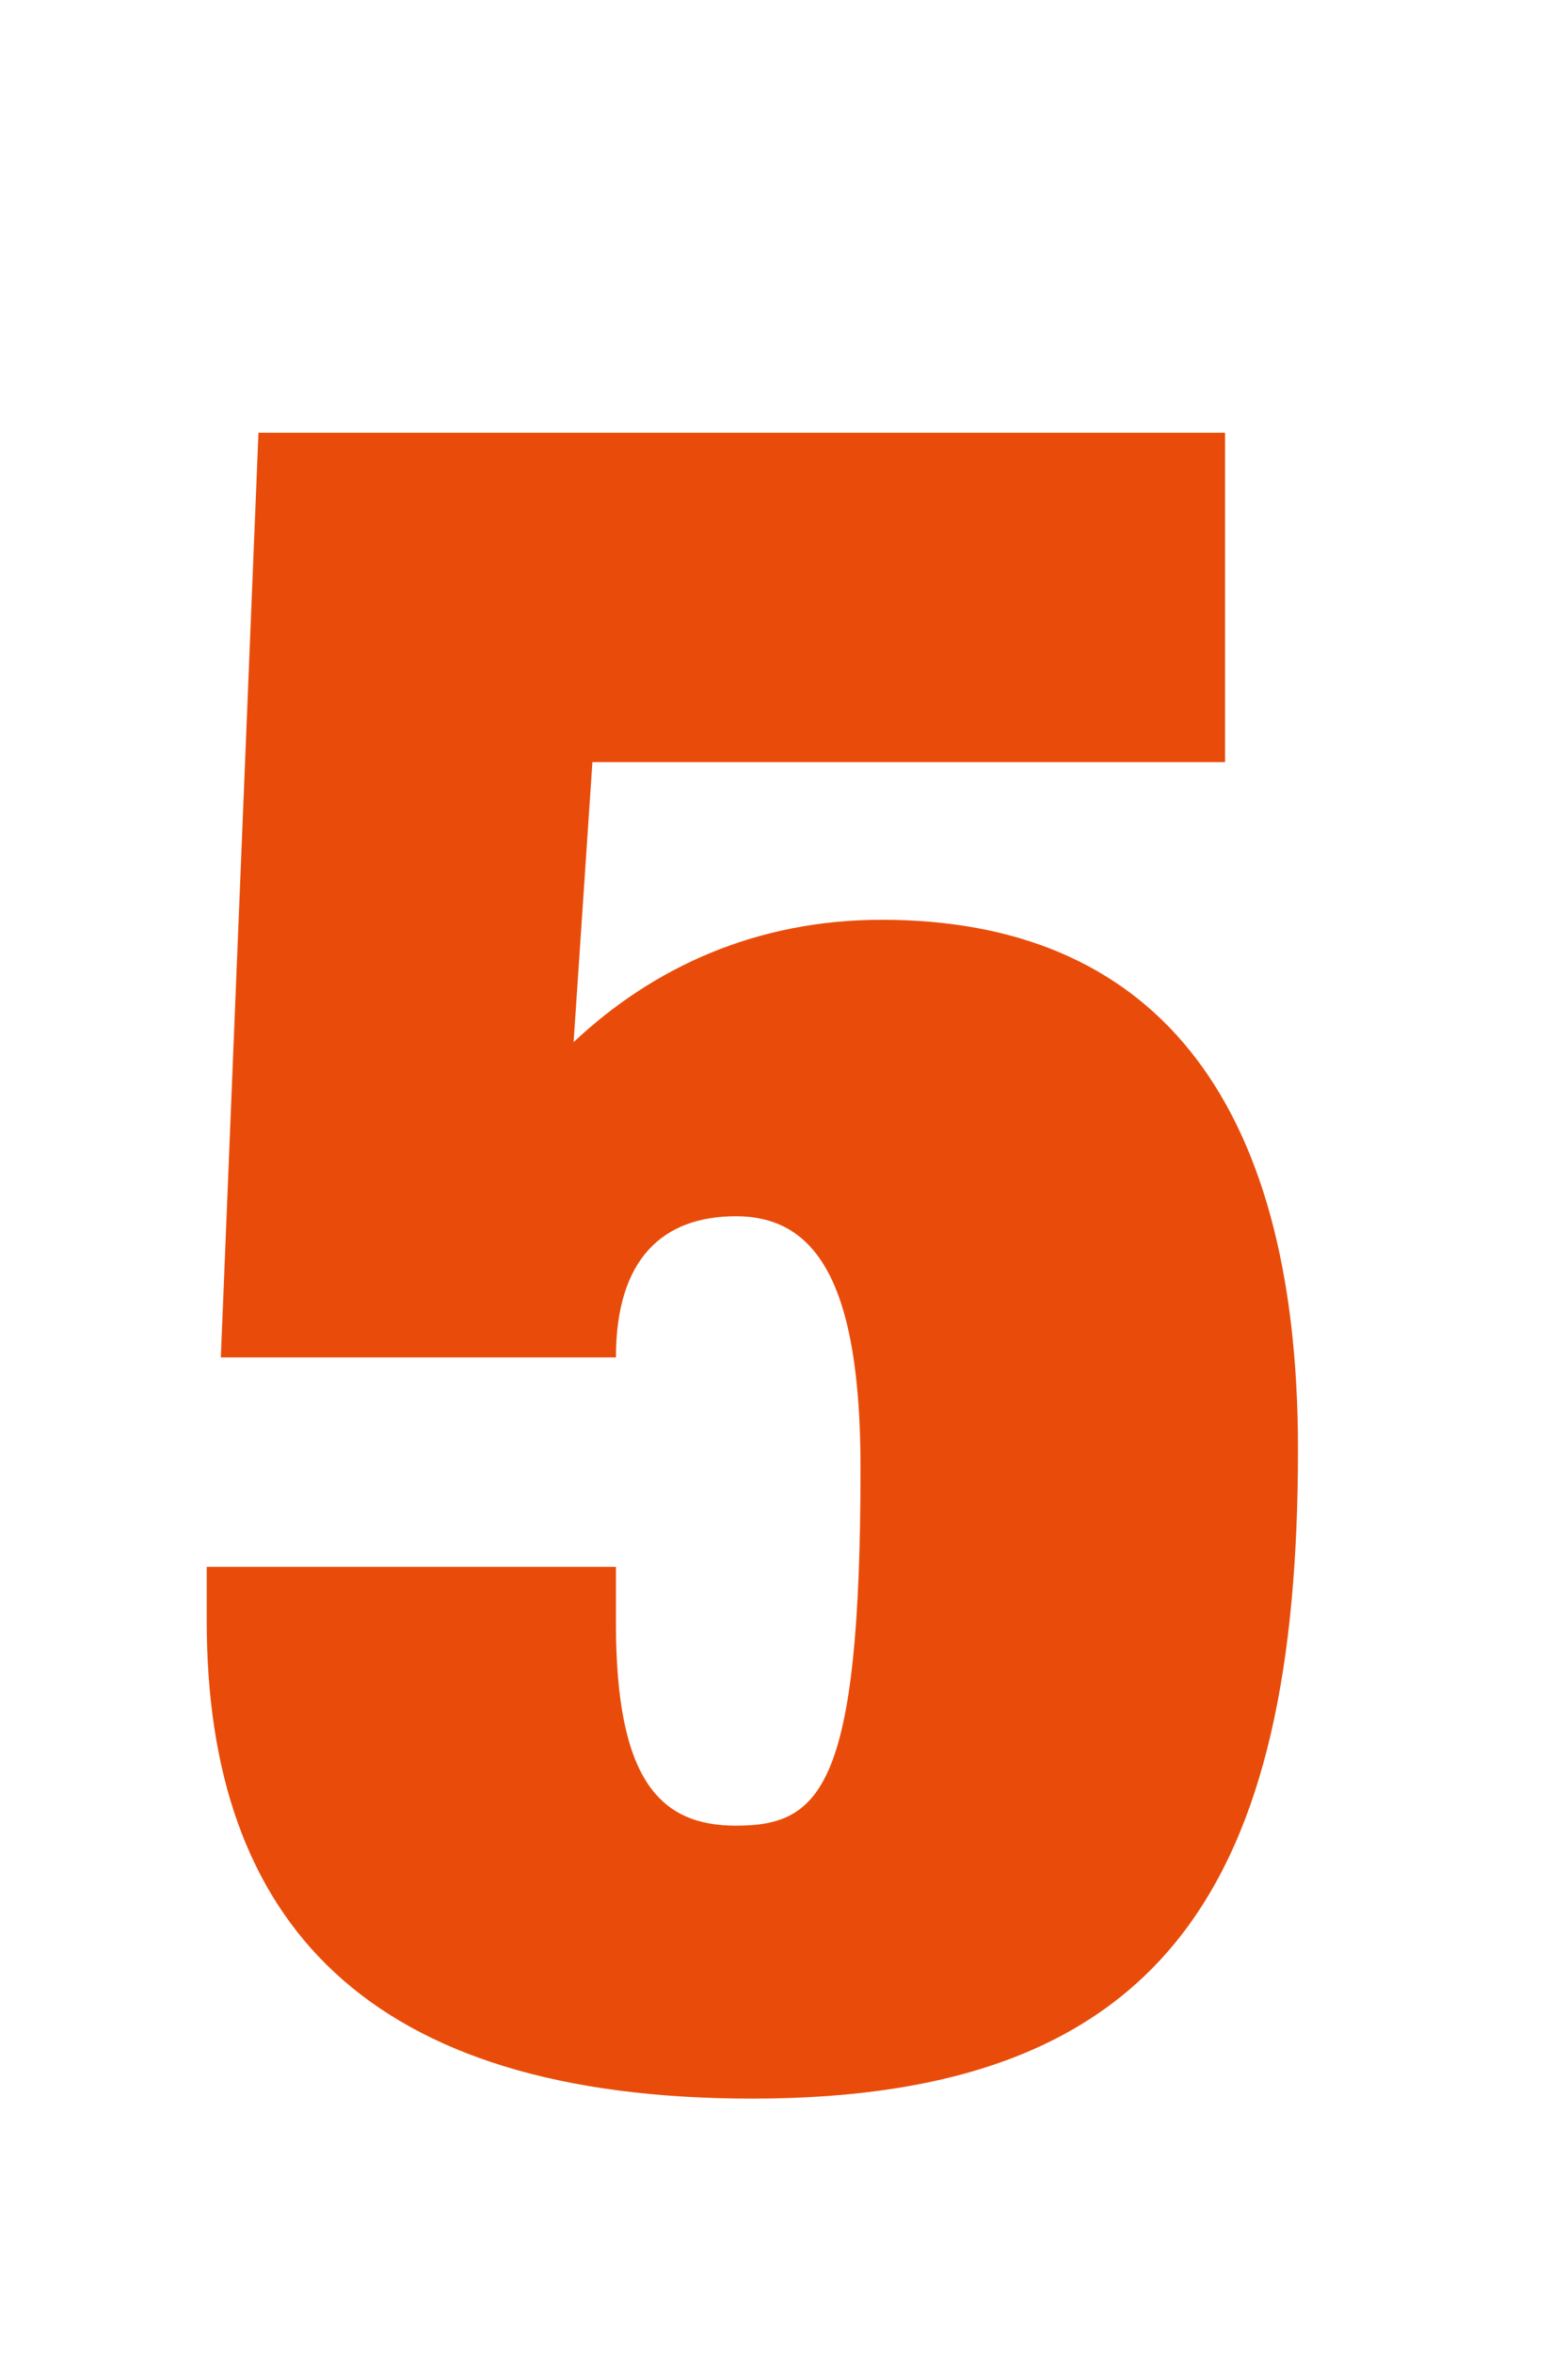 <?xml version="1.0" encoding="utf-8"?>
<!-- Generator: Adobe Illustrator 24.0.1, SVG Export Plug-In . SVG Version: 6.00 Build 0)  -->
<!DOCTYPE svg PUBLIC "-//W3C//DTD SVG 1.1//EN" "http://www.w3.org/Graphics/SVG/1.1/DTD/svg11.dtd">
<svg version="1.1" id="Ebene_1" xmlns:x="http://ns.adobe.com/Extensibility/1.0/" xmlns:i="http://ns.adobe.com/AdobeIllustrator/10.0/" xmlns:graph="http://ns.adobe.com/Graphs/1.0/"
	 xmlns="http://www.w3.org/2000/svg" xmlns:xlink="http://www.w3.org/1999/xlink" x="0px" y="0px" viewBox="0 0 60 90"
	 style="enable-background:new 0 0 60 90;" xml:space="preserve">
<style type="text/css">
	.st0{enable-background:new    ;}
	.st1{fill:#E94C0A;}
</style>
<g class="st0">
	<path class="st1" d="M9.89,16.552h36.988v12.599H22.669l-0.72,10.71c3.06-2.88,7.019-4.68,11.79-4.68
		c10.259,0,15.929,6.659,15.929,20.25c0,16.56-5.04,24.839-20.879,24.839c-14.759,0-20.879-6.75-20.879-18.27
		v-2.069h15.659v2.16c0,6.029,1.71,7.739,4.59,7.739c3.24,0,4.769-1.44,4.769-13.68
		c0-7.109-1.71-9.629-4.769-9.629c-2.79,0-4.59,1.619-4.59,5.399H8.45L9.89,16.552z"/>
</g>
</svg>
